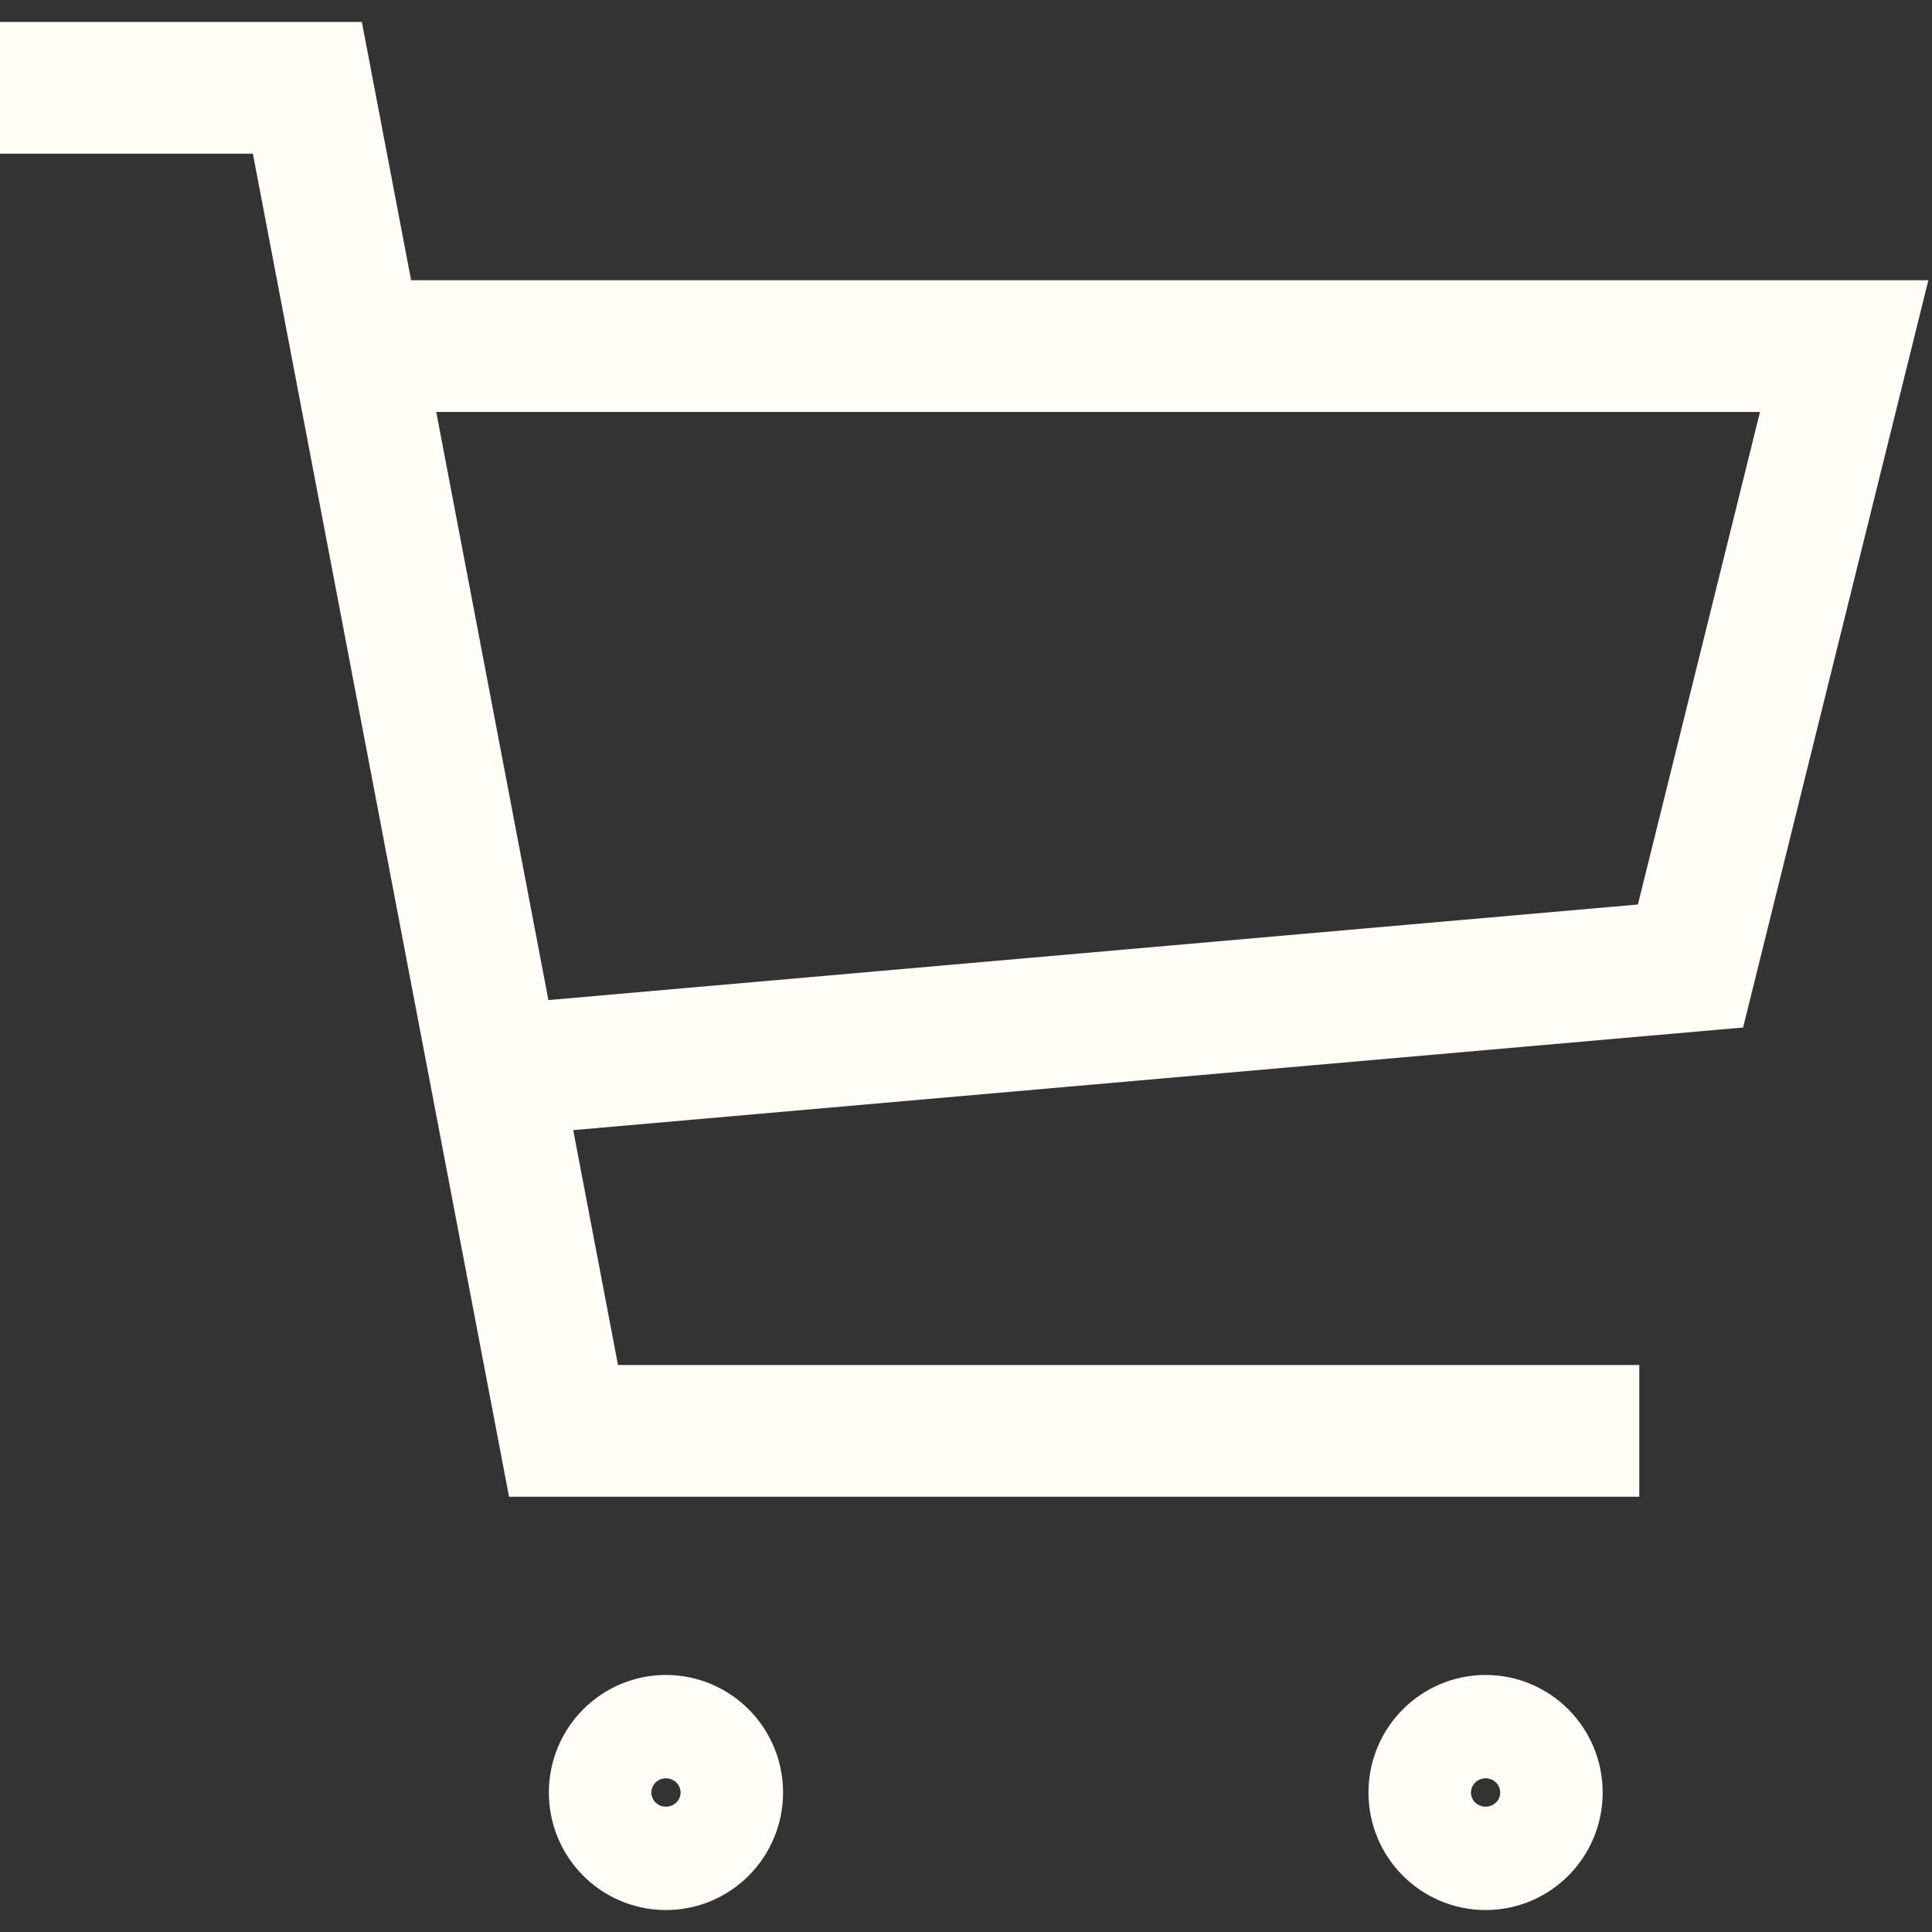 <svg width="22" height="22" viewBox="0 0 22 22" fill="none" xmlns="http://www.w3.org/2000/svg">
<rect x="0" y="0" width="22" height="22" fill="#333333" stroke="none"/>
<path d="M0 1H3.5L6.417 16.294H18.667M4.083 3.941H21L19.25 11L5.833 12.177M8.167 20.412C8.167 20.737 7.905 21 7.583 21C7.261 21 7 20.737 7 20.412C7 20.087 7.261 19.823 7.583 19.823C7.905 19.823 8.167 20.087 8.167 20.412ZM17.5 20.412C17.5 20.737 17.239 21 16.917 21C16.595 21 16.333 20.737 16.333 20.412C16.333 20.087 16.595 19.823 16.917 19.823C17.239 19.823 17.5 20.087 17.5 20.412Z" stroke="#FFFDF6" stroke-width="1.5"/>
</svg>
